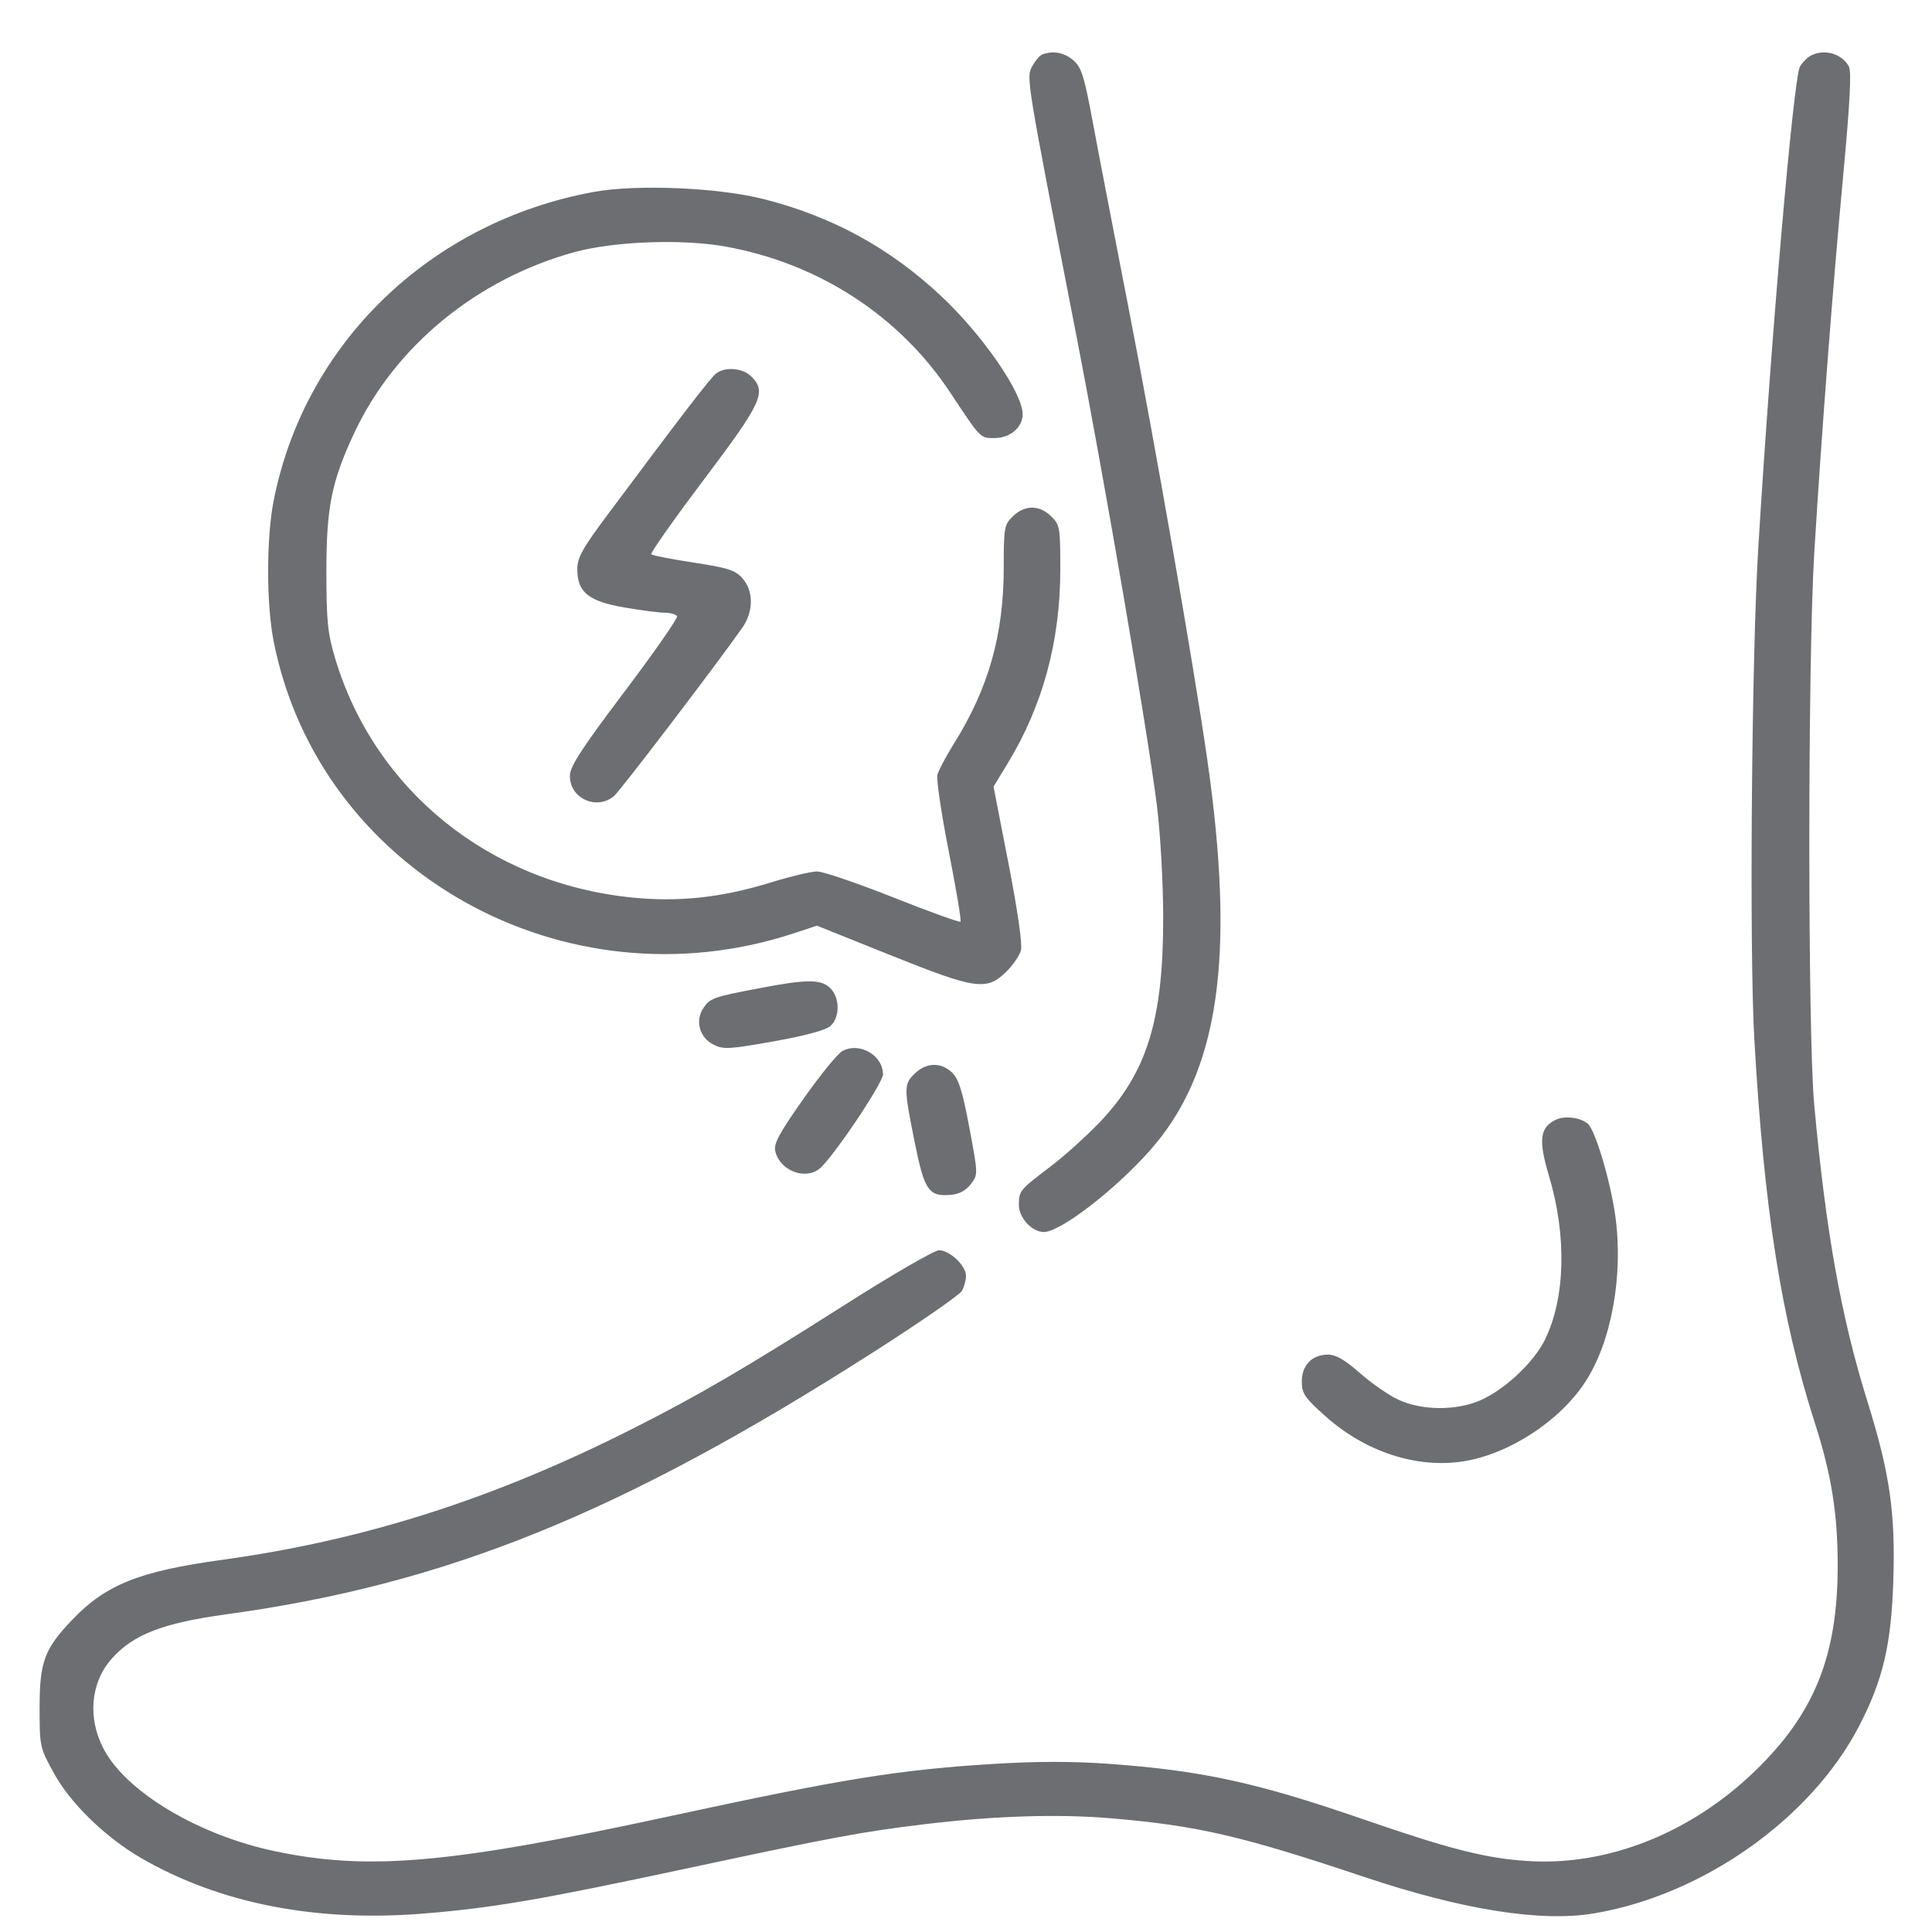 <svg xmlns="http://www.w3.org/2000/svg" width="32" height="32" viewBox="0 0 32 32" fill="none">
<g clip-path="url(#clip0_106_382)">
<path fill-rule="evenodd" clip-rule="evenodd" d="M17.264 0.902C17.221 0.919 17.145 1.008 17.096 1.099C16.996 1.286 16.992 1.265 17.818 5.507C18.304 8.004 19.004 12.088 19.163 13.351C19.219 13.8 19.266 14.622 19.266 15.188C19.269 16.898 18.997 17.772 18.205 18.598C17.986 18.826 17.618 19.157 17.387 19.331C16.886 19.712 16.877 19.723 16.876 19.959C16.875 20.17 17.093 20.406 17.289 20.406C17.562 20.406 18.46 19.716 19.046 19.056C20.191 17.766 20.469 15.862 19.994 12.564C19.768 10.999 19.14 7.397 18.695 5.114C18.456 3.887 18.186 2.489 18.097 2.008C17.957 1.256 17.912 1.114 17.776 0.997C17.626 0.869 17.44 0.834 17.264 0.902ZM29.985 0.926C29.925 0.96 29.848 1.039 29.813 1.103C29.706 1.295 29.34 5.516 29.123 9.066C29.012 10.874 28.973 15.734 29.057 17.209C29.219 20.04 29.502 21.831 30.061 23.573C30.334 24.422 30.438 25.072 30.438 25.93C30.438 27.428 30.052 28.384 29.065 29.337C28.002 30.362 26.629 30.907 25.315 30.825C24.62 30.782 24.022 30.631 22.615 30.145C20.82 29.524 19.918 29.327 18.361 29.214C17.772 29.172 17.186 29.172 16.486 29.214C14.886 29.312 13.979 29.458 11.062 30.089C7.457 30.868 6.106 30.988 4.559 30.663C3.297 30.399 2.103 29.689 1.722 28.978C1.447 28.465 1.497 27.871 1.85 27.474C2.206 27.072 2.695 26.883 3.75 26.738C7.396 26.238 10.294 25.064 14.469 22.394C15.237 21.903 15.896 21.447 15.933 21.38C15.97 21.313 16 21.201 16 21.131C16 20.964 15.73 20.708 15.554 20.708C15.477 20.708 14.78 21.111 14.004 21.605C12.335 22.666 11.566 23.115 10.469 23.669C8.167 24.831 6.029 25.512 3.671 25.837C2.31 26.024 1.751 26.247 1.197 26.828C0.736 27.31 0.656 27.525 0.656 28.279C0.656 28.934 0.659 28.947 0.9 29.382C1.172 29.874 1.75 30.434 2.332 30.772C3.633 31.526 5.222 31.839 7.009 31.695C8.168 31.601 8.957 31.465 11.438 30.934C13.791 30.431 14.287 30.338 15.312 30.215C16.464 30.076 17.523 30.042 18.406 30.117C19.832 30.238 20.567 30.408 22.58 31.083C24.225 31.634 25.52 31.84 26.405 31.691C28.203 31.389 29.989 30.129 30.788 28.598C31.186 27.834 31.325 27.246 31.359 26.185C31.396 25.057 31.301 24.4 30.93 23.211C30.496 21.818 30.242 20.405 30.049 18.295C29.941 17.114 29.941 10.948 30.05 9.156C30.17 7.187 30.359 4.722 30.533 2.863C30.641 1.703 30.668 1.18 30.623 1.1C30.503 0.883 30.206 0.802 29.985 0.926ZM9.833 3.179C7.125 3.677 5.045 5.685 4.532 8.296C4.411 8.913 4.411 10.003 4.532 10.619C5.282 14.432 9.347 16.713 13.156 15.456L13.531 15.332L14.742 15.818C16.157 16.386 16.338 16.413 16.659 16.103C16.774 15.992 16.887 15.828 16.91 15.739C16.936 15.64 16.855 15.079 16.704 14.303L16.456 13.029L16.698 12.631C17.272 11.685 17.56 10.619 17.562 9.44C17.562 8.732 17.555 8.691 17.409 8.55C17.214 8.361 16.974 8.361 16.778 8.55C16.633 8.69 16.625 8.735 16.625 9.397C16.625 10.51 16.375 11.397 15.801 12.315C15.669 12.527 15.545 12.76 15.526 12.835C15.507 12.909 15.592 13.48 15.715 14.104C15.838 14.727 15.925 15.25 15.909 15.266C15.893 15.281 15.392 15.101 14.796 14.864C14.2 14.628 13.632 14.434 13.534 14.434C13.437 14.434 13.097 14.515 12.778 14.613C11.949 14.87 11.234 14.946 10.442 14.863C8.098 14.617 6.204 13.084 5.551 10.905C5.427 10.491 5.406 10.287 5.406 9.458C5.406 8.4 5.494 7.967 5.87 7.166C6.543 5.733 7.898 4.621 9.511 4.177C10.174 3.995 11.305 3.954 12.03 4.086C13.569 4.367 14.9 5.234 15.741 6.505C16.249 7.272 16.233 7.256 16.472 7.256C16.73 7.256 16.938 7.08 16.938 6.861C16.938 6.506 16.27 5.54 15.577 4.893C14.726 4.099 13.772 3.58 12.638 3.295C11.883 3.105 10.536 3.05 9.833 3.179ZM11.862 6.185C11.77 6.256 11.297 6.87 10.068 8.519C9.645 9.087 9.562 9.235 9.562 9.43C9.562 9.809 9.749 9.96 10.344 10.062C10.619 10.109 10.919 10.148 11.012 10.149C11.104 10.15 11.195 10.175 11.214 10.205C11.233 10.234 10.841 10.797 10.344 11.456C9.625 12.409 9.44 12.695 9.439 12.851C9.436 13.225 9.885 13.428 10.172 13.183C10.277 13.093 11.851 11.028 12.294 10.399C12.483 10.13 12.484 9.789 12.297 9.578C12.177 9.443 12.06 9.406 11.489 9.318C11.122 9.262 10.806 9.2 10.787 9.181C10.767 9.163 11.159 8.607 11.657 7.946C12.629 6.656 12.705 6.489 12.438 6.23C12.297 6.094 12.011 6.072 11.862 6.185ZM12.576 16.368C11.81 16.514 11.763 16.531 11.649 16.699C11.509 16.905 11.587 17.187 11.817 17.302C11.983 17.385 12.072 17.38 12.815 17.248C13.336 17.155 13.674 17.064 13.752 16.996C13.915 16.854 13.914 16.523 13.75 16.365C13.597 16.217 13.366 16.217 12.576 16.368ZM13.952 17.409C13.874 17.451 13.584 17.808 13.307 18.201C12.896 18.785 12.811 18.945 12.842 19.073C12.918 19.384 13.323 19.547 13.566 19.364C13.769 19.212 14.625 17.943 14.625 17.796C14.625 17.478 14.236 17.254 13.952 17.409ZM15.153 17.78C14.968 17.959 14.968 18.014 15.151 18.923C15.311 19.718 15.382 19.821 15.744 19.791C15.887 19.779 15.996 19.721 16.079 19.614C16.201 19.455 16.201 19.452 16.056 18.679C15.943 18.076 15.88 17.873 15.771 17.767C15.588 17.59 15.345 17.595 15.153 17.78ZM25.77 18.546C25.504 18.673 25.478 18.883 25.655 19.473C25.953 20.467 25.928 21.498 25.589 22.19C25.404 22.567 24.917 23.022 24.514 23.196C24.111 23.369 23.546 23.363 23.159 23.182C23 23.108 22.715 22.91 22.524 22.742C22.274 22.522 22.128 22.437 21.996 22.437C21.732 22.437 21.562 22.611 21.562 22.882C21.562 23.081 21.608 23.149 21.952 23.456C22.613 24.047 23.462 24.325 24.235 24.205C24.989 24.087 25.828 23.543 26.254 22.894C26.69 22.23 26.891 21.129 26.755 20.143C26.674 19.558 26.42 18.708 26.296 18.609C26.169 18.507 25.916 18.477 25.77 18.546Z" fill="#6d6e71"/>
</g>
<defs fill="#000000">
<clipPath id="clip0_106_382" fill="#000000">
<rect width="32" height="30.885" fill="#6d6e71" transform="translate(0 0.862)"/>
</clipPath>
</defs>
</svg>